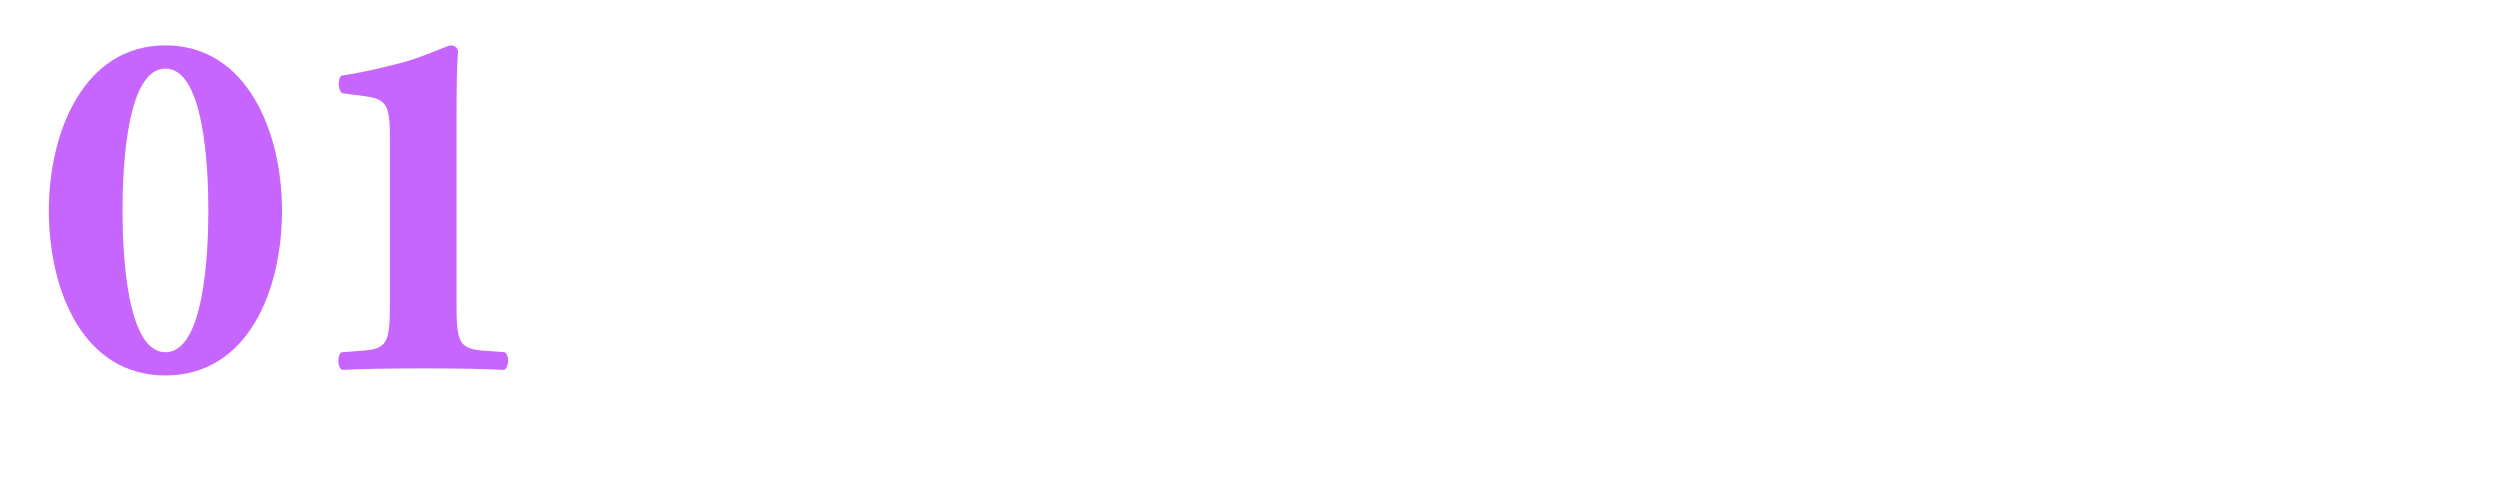 <?xml version="1.0" encoding="UTF-8"?>
<svg id="_レイヤー_2" data-name="レイヤー_2" xmlns="http://www.w3.org/2000/svg" xmlns:xlink="http://www.w3.org/1999/xlink" viewBox="0 0 104 20">
  <defs>
    <style>
      .cls-1 {
        fill: none;
      }

      .cls-2 {
        fill: #c766ff;
      }

      .cls-3 {
        clip-path: url(#clippath);
      }
    </style>
    <clipPath id="clippath">
      <rect class="cls-1" width="104" height="20"/>
    </clipPath>
  </defs>
  <g id="_スライス" data-name="スライス">
    <g class="cls-3">
      <g>
        <path class="cls-2" d="M11.732,8.753c0,3.38-1.449,6.866-4.85,6.866s-4.85-3.485-4.85-6.866c0-3.254,1.449-6.866,4.85-6.866s4.85,3.611,4.85,6.866ZM6.882,14.653c1.596,0,1.785-4.031,1.785-5.9s-.189-5.9-1.785-5.9-1.785,4.031-1.785,5.9.189,5.9,1.785,5.9Z"/>
        <path class="cls-2" d="M18.99,12.616c0,1.68.126,1.89,1.155,1.974l.861.063c.189.126.168.672-.042.735-.756-.042-2.016-.063-3.317-.063-1.386,0-2.646.021-3.401.063-.21-.063-.231-.609-.042-.735l.861-.063c1.029-.084,1.155-.294,1.155-1.974v-6.782c0-1.386-.084-1.701-1.008-1.827l-.966-.126c-.189-.105-.21-.609-.042-.735.861-.126,1.848-.357,2.688-.588.924-.273,1.722-.672,1.869-.672.105,0,.252.063.294.231-.042.483-.063,1.449-.063,2.499v8Z"/>
      </g>
    </g>
  </g>
</svg>